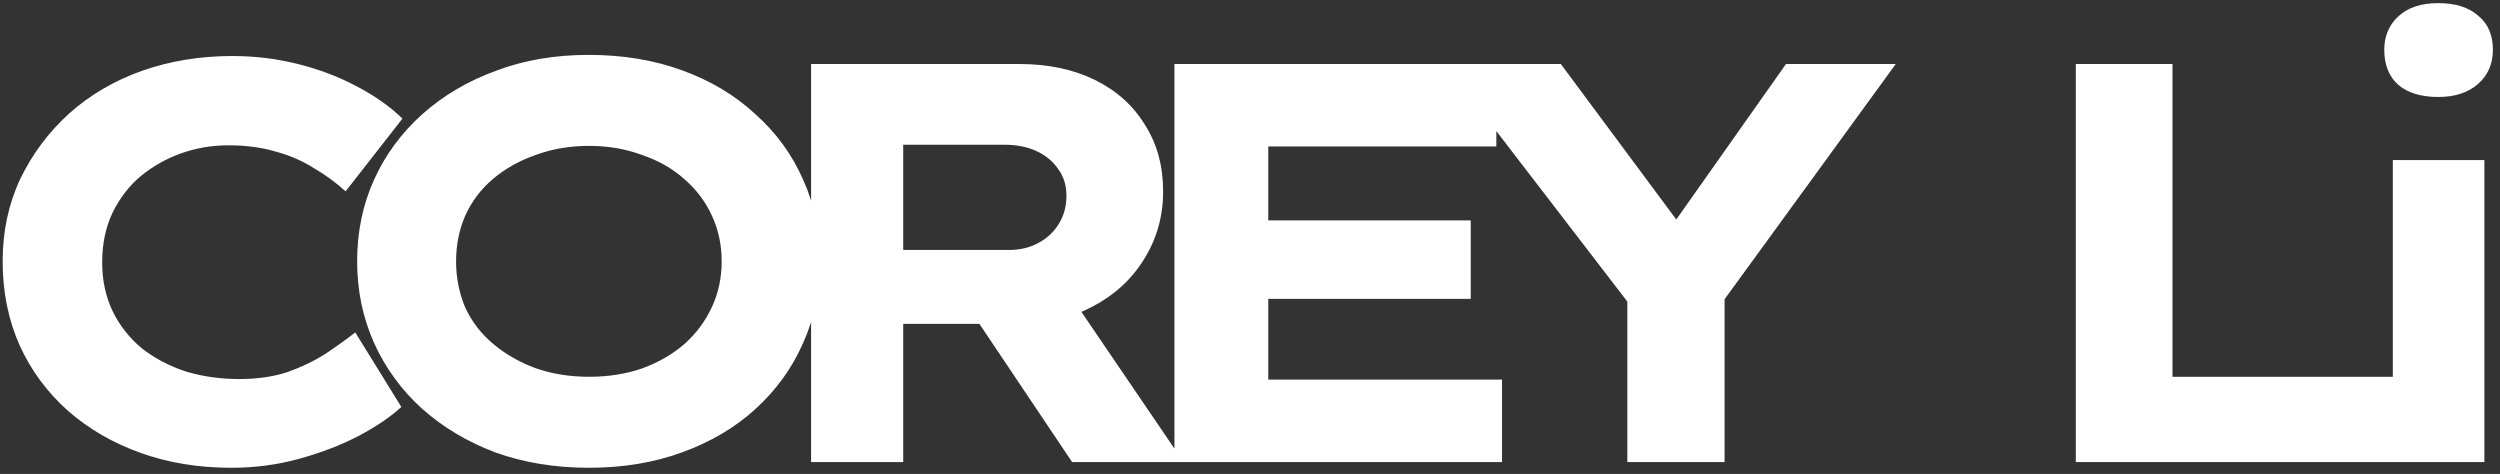 <svg width="211" height="40" viewBox="0 0 211 40" fill="none" xmlns="http://www.w3.org/2000/svg">
<rect x="0" y="0" width="211" height="40" fill="#333333" stroke="none"/>
<path d="M19.52 39.48C16.768 39.48 14.224 39.064 11.888 38.232C9.552 37.4 7.504 36.216 5.744 34.68C3.984 33.112 2.624 31.272 1.664 29.16C0.704 27.016 0.224 24.648 0.224 22.056C0.224 19.528 0.72 17.208 1.712 15.096C2.736 12.984 4.112 11.144 5.84 9.576C7.6 8.008 9.648 6.808 11.984 5.976C14.352 5.144 16.896 4.728 19.616 4.728C21.504 4.728 23.344 4.952 25.136 5.4C26.928 5.848 28.576 6.472 30.08 7.272C31.616 8.072 32.912 8.984 33.968 10.008L29.168 16.152C28.368 15.416 27.472 14.76 26.48 14.184C25.52 13.576 24.448 13.112 23.264 12.792C22.08 12.44 20.752 12.264 19.28 12.264C17.904 12.264 16.576 12.488 15.296 12.936C14.048 13.384 12.912 14.024 11.888 14.856C10.896 15.688 10.096 16.728 9.488 17.976C8.912 19.192 8.624 20.584 8.624 22.152C8.624 23.688 8.928 25.08 9.536 26.328C10.144 27.544 10.976 28.584 12.032 29.448C13.12 30.28 14.352 30.92 15.728 31.368C17.136 31.784 18.624 31.992 20.192 31.992C21.696 31.992 23.04 31.8 24.224 31.416C25.408 31 26.48 30.488 27.44 29.88C28.4 29.24 29.248 28.632 29.984 28.056L33.872 34.344C32.976 35.176 31.776 35.992 30.272 36.792C28.8 37.56 27.136 38.2 25.28 38.712C23.456 39.224 21.536 39.48 19.52 39.48ZM49.725 39.48C46.846 39.48 44.206 39.048 41.806 38.184C39.438 37.288 37.373 36.056 35.614 34.488C33.886 32.92 32.541 31.08 31.581 28.968C30.622 26.824 30.142 24.52 30.142 22.056C30.142 19.56 30.622 17.256 31.581 15.144C32.541 13.032 33.901 11.192 35.661 9.624C37.422 8.056 39.486 6.84 41.853 5.976C44.221 5.08 46.83 4.632 49.678 4.632C52.557 4.632 55.181 5.064 57.55 5.928C59.95 6.792 62.014 8.024 63.742 9.624C65.501 11.192 66.846 13.032 67.773 15.144C68.734 17.256 69.213 19.56 69.213 22.056C69.213 24.552 68.734 26.856 67.773 28.968C66.846 31.08 65.501 32.936 63.742 34.536C62.014 36.104 59.95 37.32 57.55 38.184C55.181 39.048 52.574 39.48 49.725 39.48ZM49.725 31.8C51.358 31.8 52.861 31.56 54.237 31.08C55.614 30.568 56.797 29.88 57.789 29.016C58.782 28.12 59.55 27.08 60.093 25.896C60.638 24.712 60.91 23.432 60.91 22.056C60.91 20.68 60.638 19.4 60.093 18.216C59.55 17.032 58.782 16.008 57.789 15.144C56.797 14.248 55.597 13.56 54.19 13.08C52.813 12.568 51.325 12.312 49.725 12.312C48.093 12.312 46.59 12.568 45.214 13.08C43.837 13.56 42.638 14.232 41.614 15.096C40.59 15.96 39.806 17 39.261 18.216C38.749 19.4 38.493 20.68 38.493 22.056C38.493 23.432 38.749 24.728 39.261 25.944C39.806 27.128 40.59 28.152 41.614 29.016C42.638 29.88 43.837 30.568 45.214 31.08C46.59 31.56 48.093 31.8 49.725 31.8ZM68.456 39V5.4H85.976C88.44 5.4 90.584 5.848 92.408 6.744C94.232 7.64 95.64 8.904 96.632 10.536C97.656 12.136 98.168 14.008 98.168 16.152C98.168 18.264 97.624 20.184 96.536 21.912C95.48 23.608 94.024 24.936 92.168 25.896C90.344 26.856 88.296 27.336 86.024 27.336H76.232V39H68.456ZM90.488 39L80.312 23.832L88.76 22.632L99.896 39H90.488ZM76.232 21.096H85.16C86.088 21.096 86.904 20.904 87.608 20.52C88.344 20.136 88.92 19.608 89.336 18.936C89.784 18.232 90.008 17.432 90.008 16.536C90.008 15.64 89.768 14.872 89.288 14.232C88.84 13.592 88.232 13.096 87.464 12.744C86.696 12.392 85.8 12.216 84.776 12.216H76.232V21.096ZM99.123 39V5.4H126.291V12.36H107.043V32.04H126.771V39H99.123ZM103.251 25.224V18.6H124.131V25.224H103.251ZM137.348 39V23.208L138.02 26.328L121.94 5.4H131.732L143.636 21.432L139.46 21.384L150.74 5.4H160.004L145.124 25.848L145.556 22.824V39H137.348ZM175.199 39V5.4H183.359V31.8H202.079V39H175.199ZM201.953 39V13.512H209.681V39H201.953ZM205.793 8.184C204.353 8.184 203.233 7.848 202.433 7.176C201.633 6.472 201.233 5.48 201.233 4.2C201.233 3.048 201.633 2.104 202.433 1.368C203.233 0.632 204.353 0.264 205.793 0.264C207.233 0.264 208.353 0.616 209.153 1.32C209.985 1.992 210.401 2.952 210.401 4.2C210.401 5.384 209.985 6.344 209.153 7.08C208.321 7.816 207.201 8.184 205.793 8.184Z" fill="white"/>
</svg>
